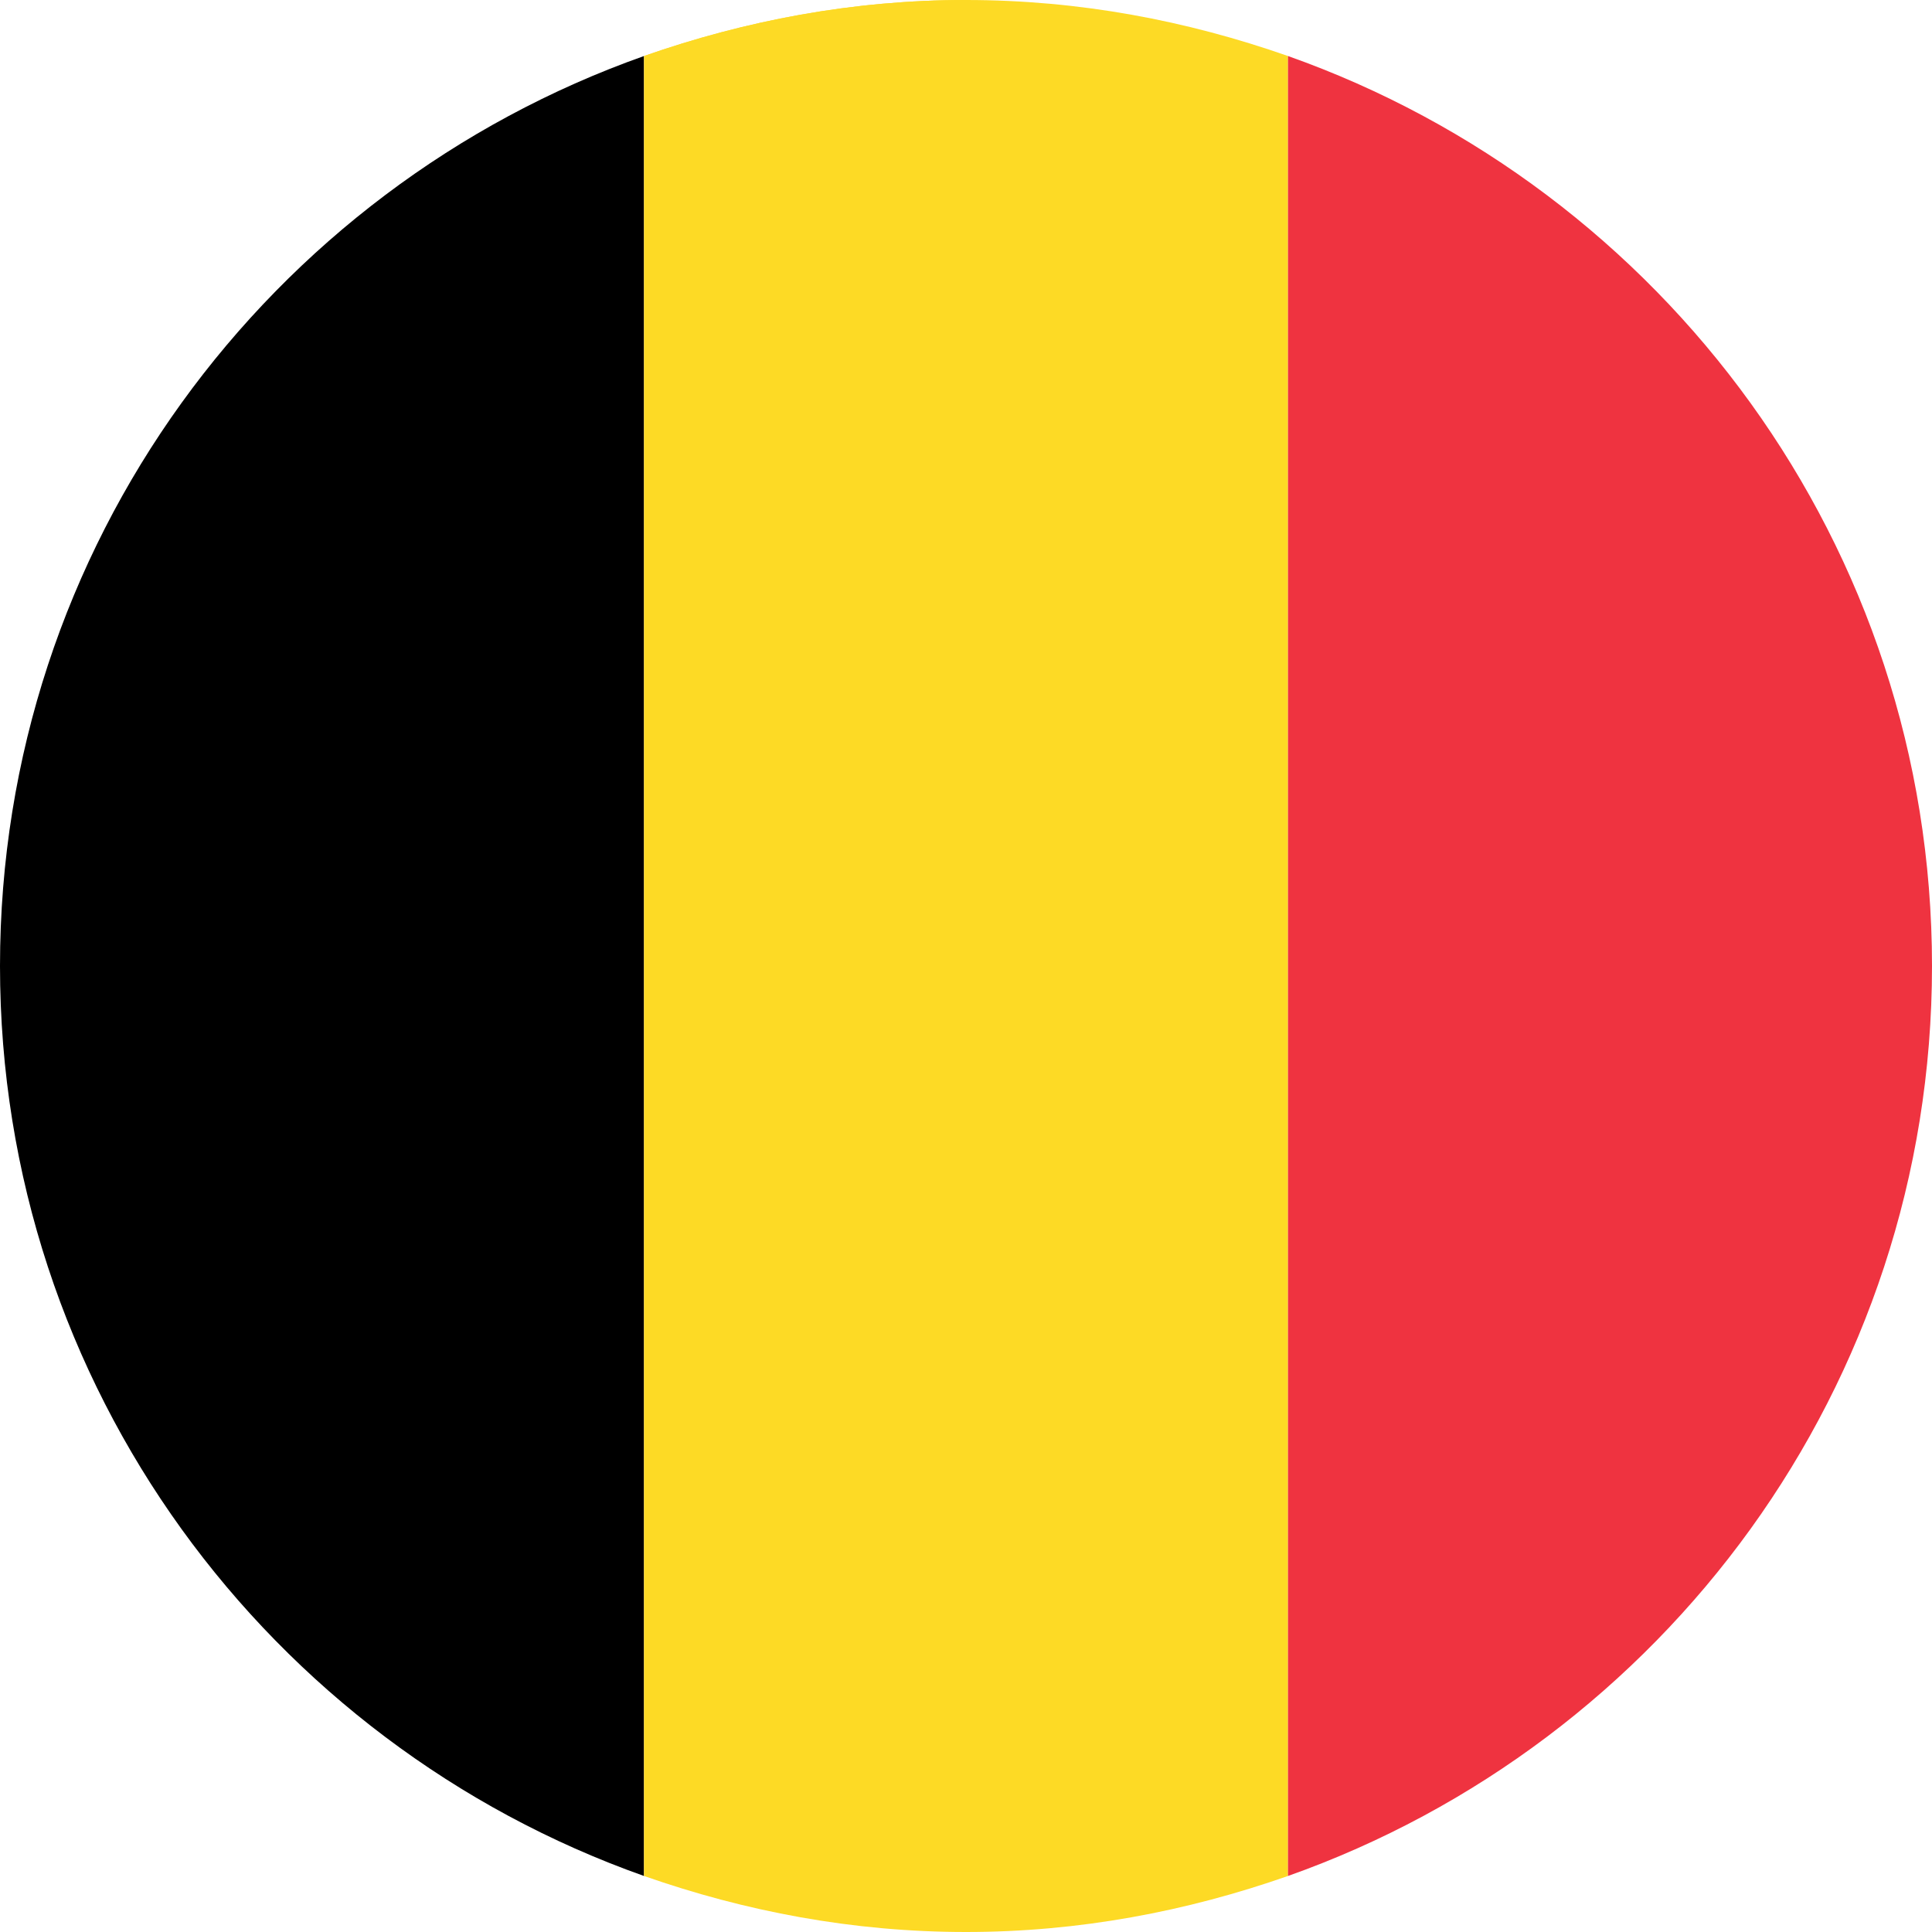 <?xml version="1.0" encoding="UTF-8"?>
<svg id="Calque_1" data-name="Calque 1" xmlns="http://www.w3.org/2000/svg" viewBox="0 0 30 30">
  <defs>
    <style>
      .cls-1 {
        fill: #fdda25;
      }

      .cls-1, .cls-2, .cls-3 {
        stroke-width: 0px;
      }

      .cls-2 {
        fill: #000;
      }

      .cls-3 {
        fill: #ef3340;
      }
    </style>
  </defs>
  <path class="cls-1" d="M10,.87c1.57-.55,3.24-.87,5-.87"/>
  <path class="cls-2" d="M10,29.13V.87C4.18,2.93,0,8.47,0,15s4.18,12.07,10,14.13Z"/>
  <path class="cls-1" d="M20,.87c-1.57-.55-3.24-.87-5-.87s-3.43.32-5,.87v28.26c1.57.55,3.24.87,5,.87s3.43-.32,5-.87V.87Z"/>
  <path class="cls-3" d="M20,.87v28.26c5.82-2.06,10-7.6,10-14.13S25.82,2.93,20,.87Z"/>
</svg>